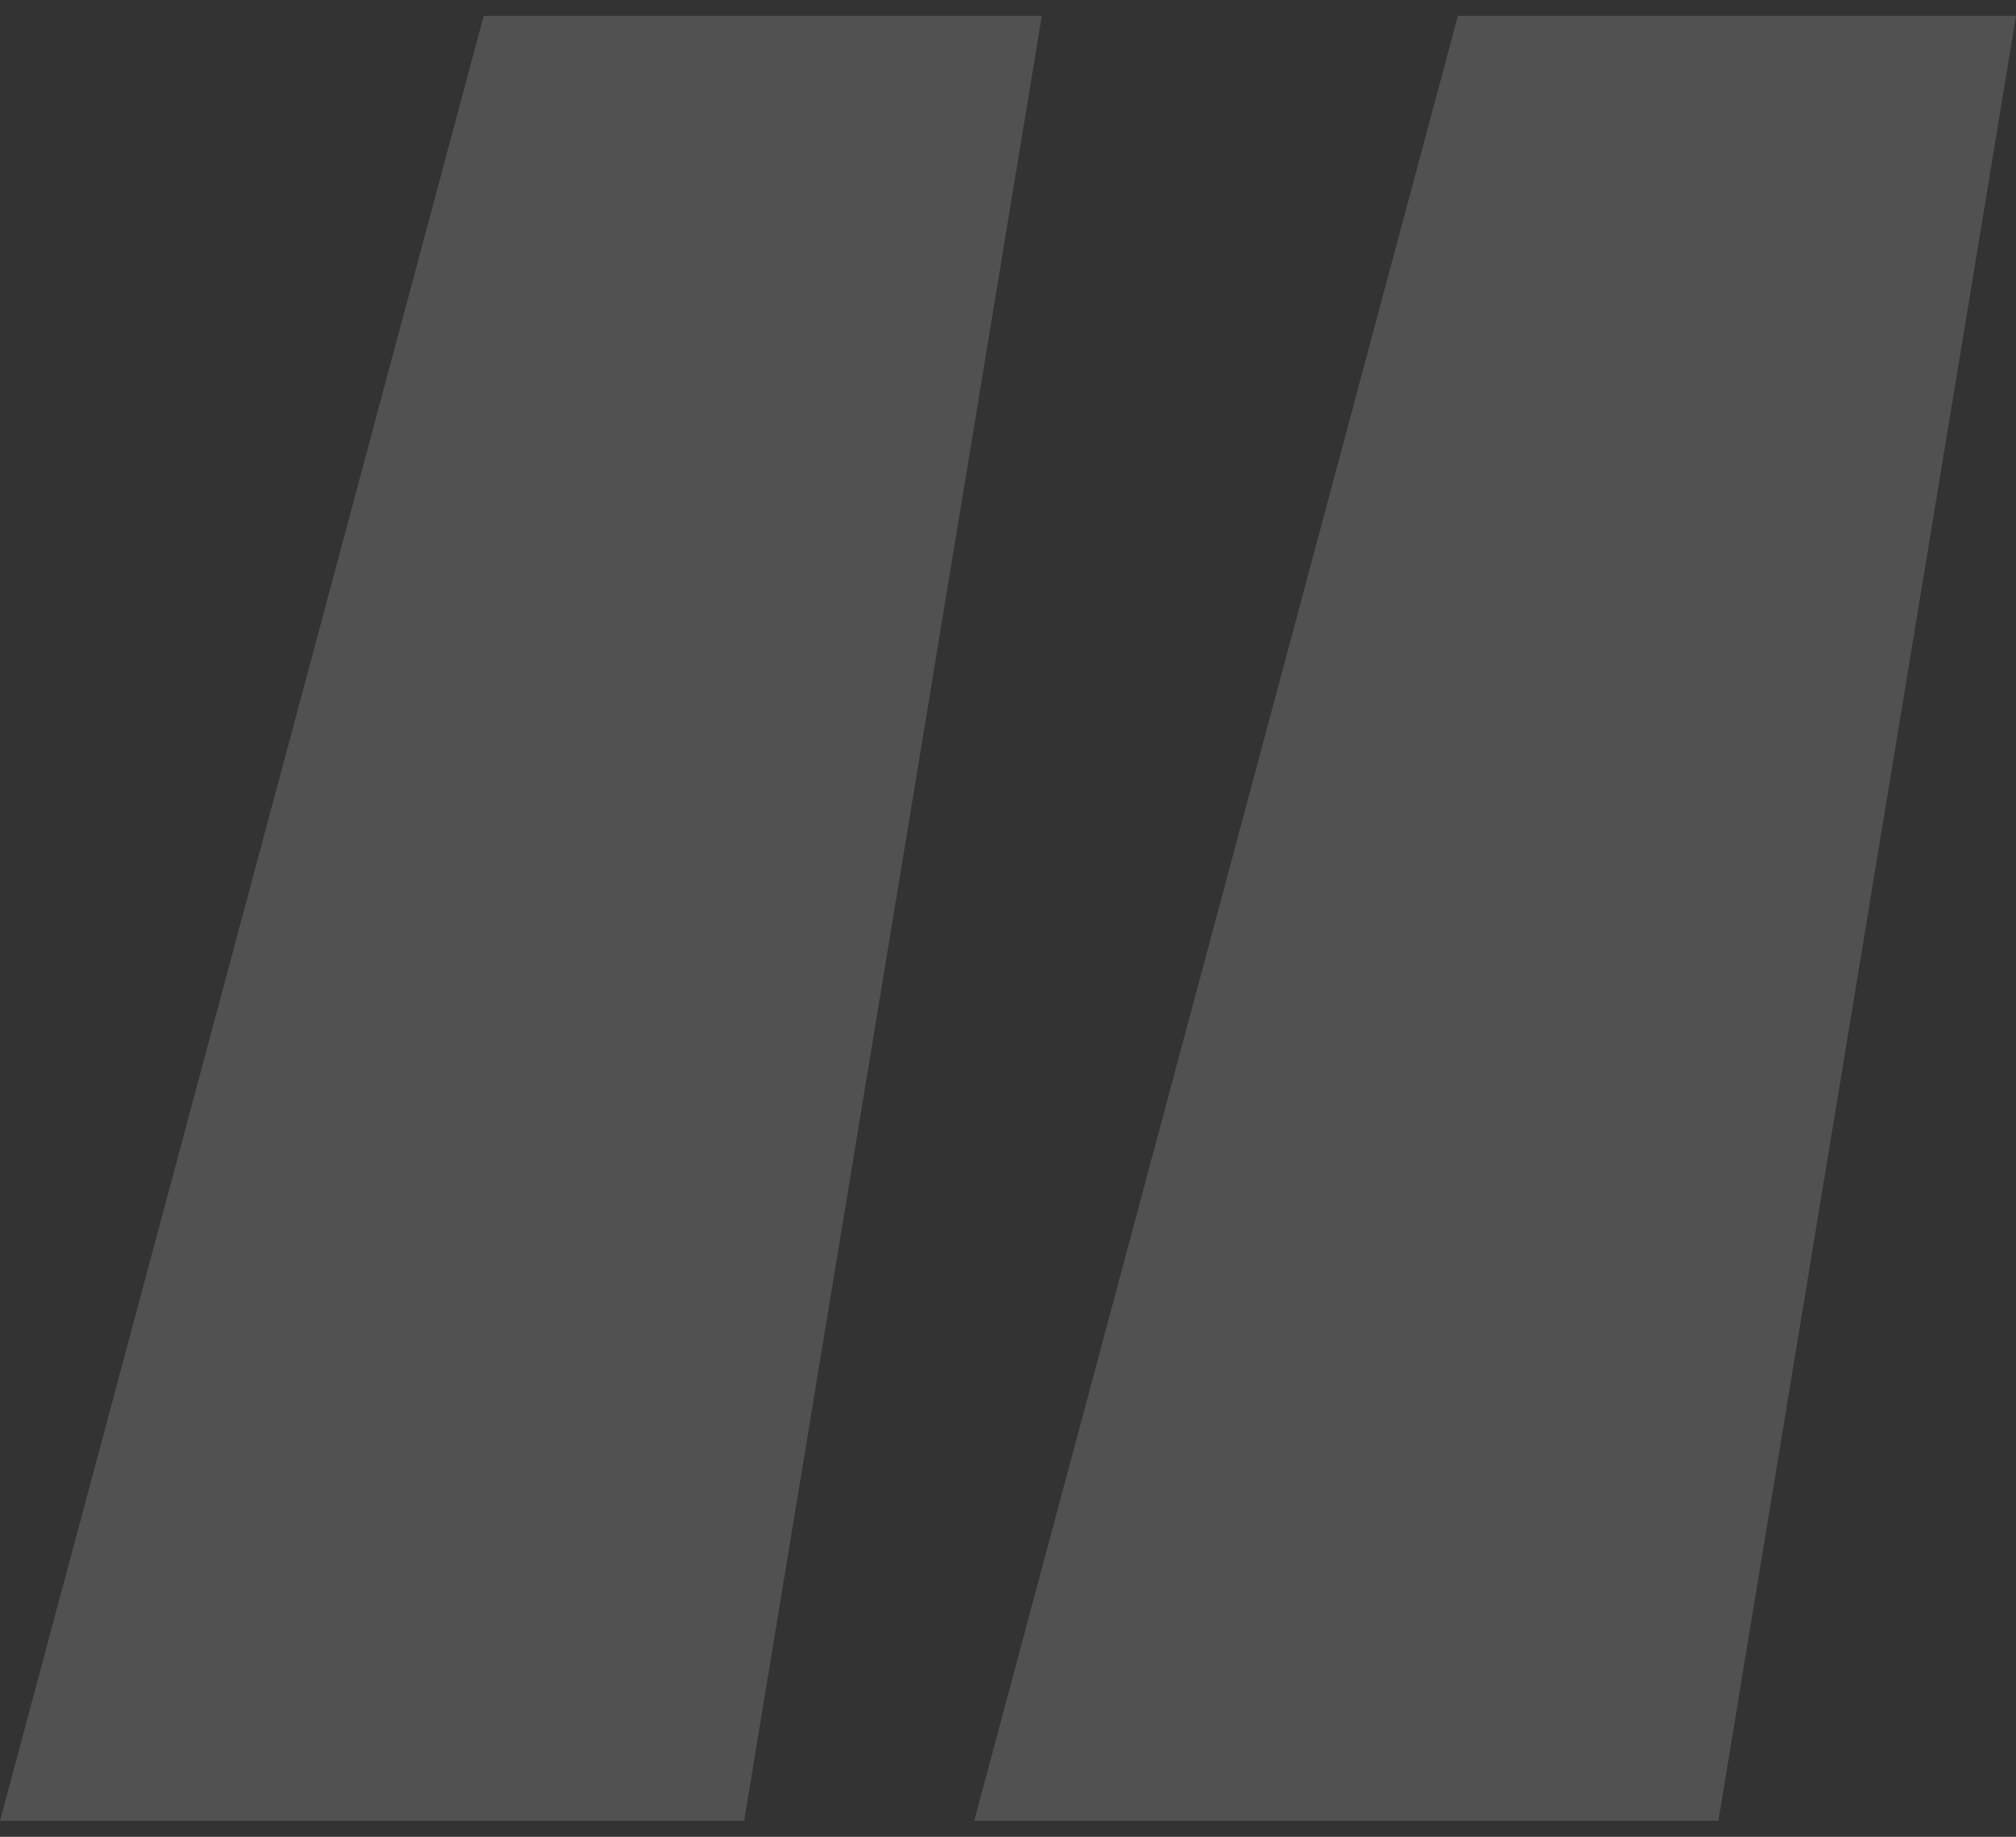 <?xml version="1.0" encoding="UTF-8"?> <svg xmlns="http://www.w3.org/2000/svg" width="45" height="41" viewBox="0 0 45 41" fill="none"><rect x="0" y="0" width="45" height="41" fill="#333333" stroke="none"/> <path opacity="0.15" d="M0 40.644L10.797 0.355H23.254L16.61 40.644H0ZM21.746 40.644L32.542 0.355H45L38.356 40.644H21.746Z" fill="white"></path> </svg> 